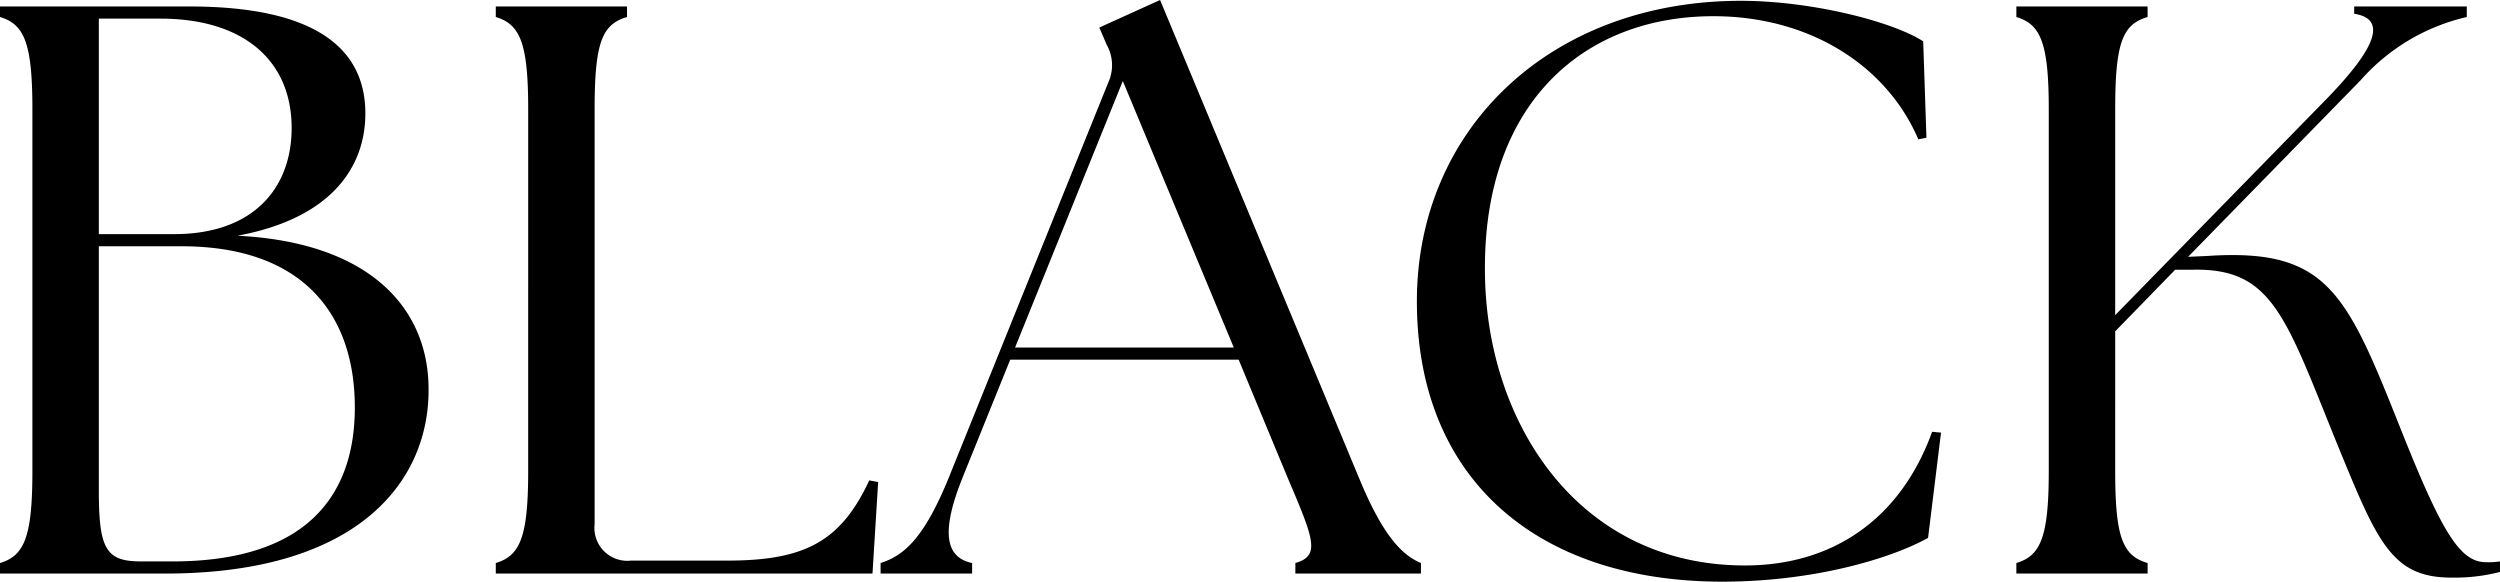 <svg xmlns="http://www.w3.org/2000/svg" width="185.16" height="43.08" viewBox="0 0 185.16 43.08">
  <path id="style-title-black" d="M15.3,0C29.88,0,34.92-7.08,34.8-13.8c-.06-5.88-4.38-10.74-14.16-11.22,6.84-1.26,9.48-4.98,9.48-9.06,0-4.86-3.78-7.92-13.02-7.92H3.06v.78c1.8.54,2.4,1.92,2.4,6.84V-7.62c0,4.92-.6,6.3-2.4,6.84V0Zm.54-.9H13.5c-2.58,0-3.12-.9-3.12-5.22V-24.24H16.5c9,0,12.84,5.04,12.84,11.94C29.34-5.64,25.62-.9,15.84-.9Zm.12-24.24H10.38V-41.1h4.56c6.18,0,9.72,3.12,9.72,8.1C24.66-28.62,21.9-25.14,15.96-25.14ZM67.68,0l.42-6.78-.66-.12C65.34-2.4,62.7-.96,56.94-.96H49.8a2.436,2.436,0,0,1-2.7-2.7V-34.38c0-4.92.54-6.3,2.4-6.84V-42H39.78v.78c1.8.54,2.4,1.92,2.4,6.84V-7.62c0,4.92-.6,6.3-2.4,6.84V0Zm.6,0h6.78V-.78c-2.04-.42-2.28-2.4-.72-6.3l3.54-8.76H94.8l3.66,8.82c1.92,4.5,2.4,5.7.54,6.24V0h9.3V-.78c-1.26-.54-2.7-1.74-4.56-6.24L88.98-42.48l-4.5,2.04.54,1.26a3.1,3.1,0,0,1,.12,2.82L73.32-7.08c-1.86,4.56-3.36,5.76-5.04,6.3Zm9.96-16.74,7.98-19.74,8.22,19.74ZM130.62.6c6.72,0,12.42-1.68,15.24-3.24l.96-7.8-.66-.06c-2.34,6.48-7.38,9.9-13.86,9.9-12.48,0-19.32-10.8-19.26-22.08,0-12.24,7.38-18.6,16.92-18.6,7.14,0,12.84,3.66,15.18,9.12l.6-.12-.24-7.14c-2.34-1.5-8.34-3-13.5-3-14.1,0-24,9.48-24,22.26C108-7.08,116.82.6,130.62.6ZM152.4,0h9.72V-.78c-1.86-.54-2.4-1.92-2.4-6.84V-17.94l4.44-4.56h1.2c6.06-.18,6.96,3.48,10.92,13.2,2.88,7.02,3.96,9.6,8.34,9.6a13.478,13.478,0,0,0,3.6-.42V-.9a5.821,5.821,0,0,1-1.02.06c-1.92,0-3.24-2.1-6.3-9.78-4.08-10.26-5.46-13.5-14.4-12.9l-1.38.06L177.9-36.54a14.96,14.96,0,0,1,7.86-4.68V-42h-8.34v.54c2.34.36,1.8,2.34-1.98,6.24L159.72-19.14V-34.38c0-4.92.54-6.3,2.4-6.84V-42H152.4v.78c1.8.54,2.4,1.92,2.4,6.84V-7.62c0,4.92-.6,6.3-2.4,6.84Z" transform="translate(-3.06 42.48)"/>
</svg>

